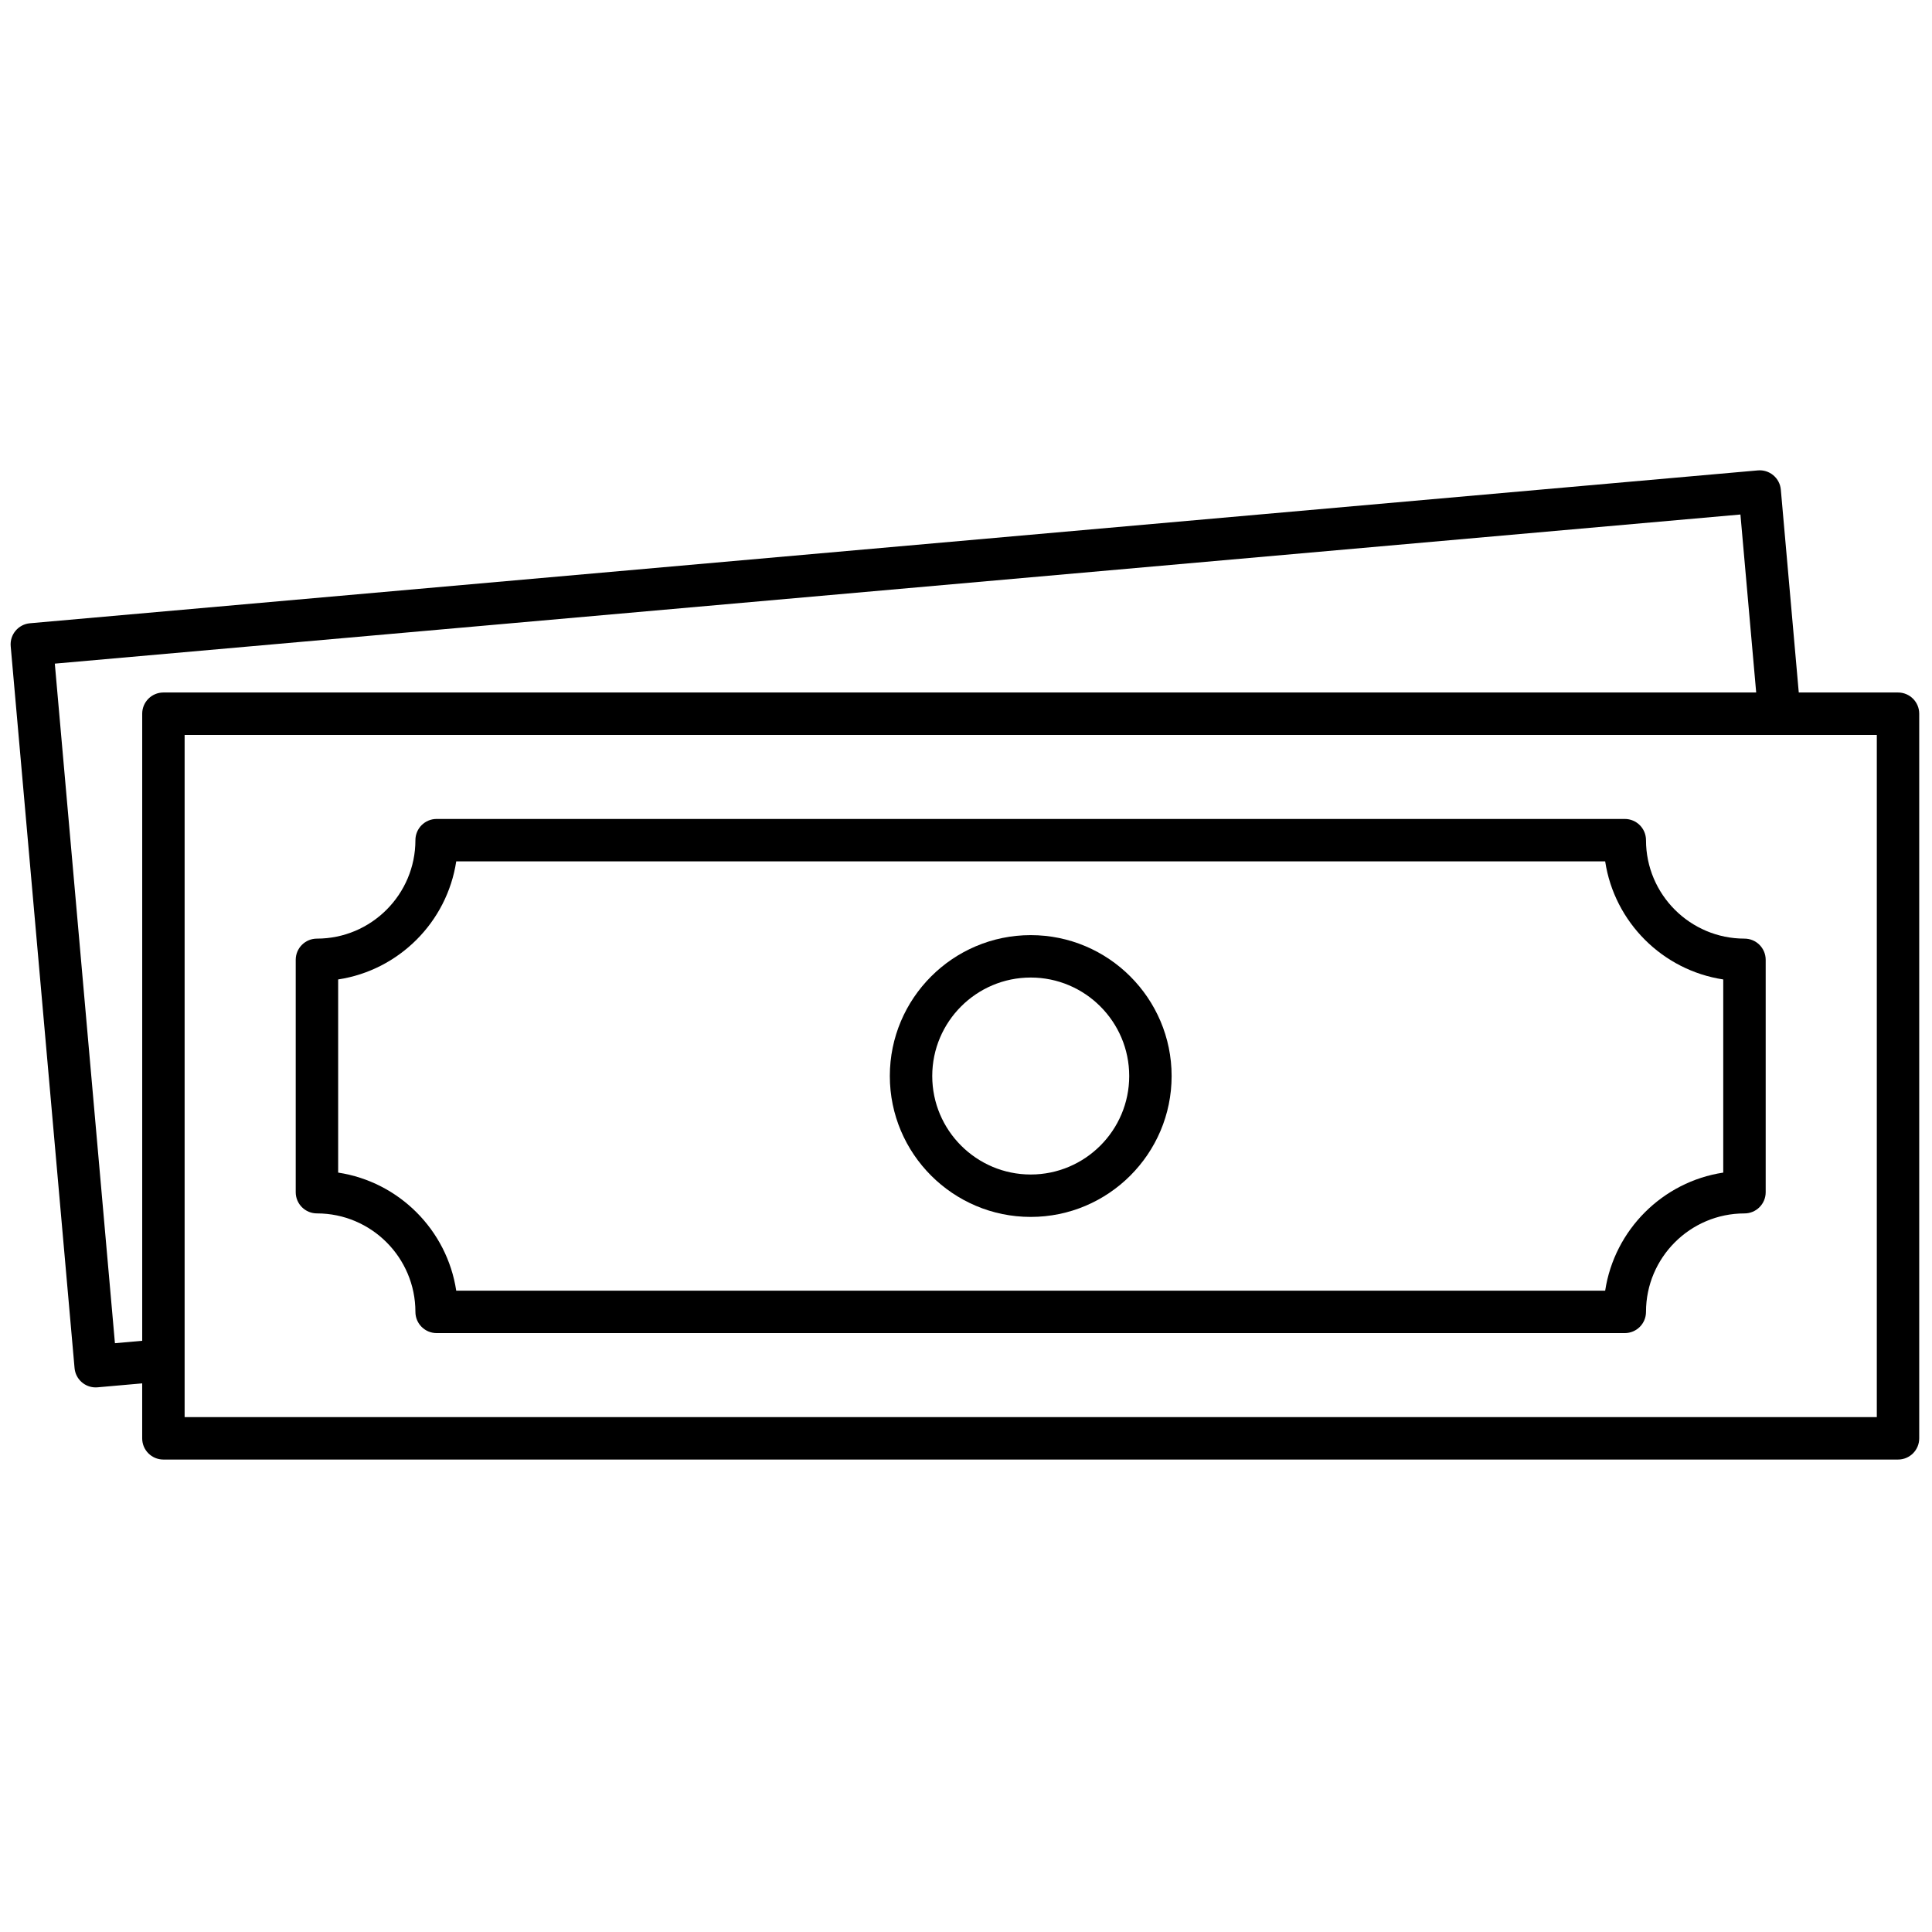 <svg xmlns="http://www.w3.org/2000/svg" xmlns:xlink="http://www.w3.org/1999/xlink" version="1.1" width="256" height="256" viewBox="0 0 256 256" xml:space="preserve">

<defs>
</defs>
<g style="stroke: none; stroke-width: 0; stroke-dasharray: none; stroke-linecap: butt; stroke-linejoin: miter; stroke-miterlimit: 10; fill: none; fill-rule: nonzero; opacity: 1;" transform="translate(1.407 1.407) scale(2.81 2.81)" >
	<path d="M 48.103 56.883 c -3.664 0 -6.644 -2.98 -6.644 -6.644 s 2.98 -6.644 6.644 -6.644 c 3.663 0 6.644 2.981 6.644 6.644 S 51.766 56.883 48.103 56.883 z M 48.103 45.595 c -2.561 0 -4.644 2.083 -4.644 4.644 s 2.083 4.644 4.644 4.644 s 4.644 -2.083 4.644 -4.644 S 50.663 45.595 48.103 45.595 z" style="stroke: none; stroke-width: 1; stroke-dasharray: none; stroke-linecap: butt; stroke-linejoin: miter; stroke-miterlimit: 10; fill: rgb(0,0,0); fill-rule: nonzero; opacity: 1;" transform=" matrix(1 0 0 1 0 0) " stroke-linecap="round" />
	<path d="M 76.116 62.361 H 20.088 c -0.552 0 -1 -0.447 -1 -1 c 0 -2.561 -2.083 -4.644 -4.644 -4.644 c -0.552 0 -1 -0.447 -1 -1 V 44.76 c 0 -0.552 0.448 -1 1 -1 c 2.561 0 4.644 -2.083 4.644 -4.643 c 0 -0.552 0.448 -1 1 -1 h 56.028 c 0.553 0 1 0.448 1 1 c 0 2.56 2.083 4.643 4.644 4.643 c 0.553 0 1 0.448 1 1 v 10.958 c 0 0.553 -0.447 1 -1 1 c -2.561 0 -4.644 2.083 -4.644 4.644 C 77.116 61.914 76.669 62.361 76.116 62.361 z M 21.013 60.361 h 54.178 c 0.435 -2.864 2.704 -5.134 5.568 -5.568 v -9.108 c -2.864 -0.434 -5.134 -2.704 -5.568 -5.568 H 21.013 c -0.434 2.864 -2.704 5.134 -5.568 5.568 v 9.108 C 18.309 55.228 20.579 57.497 21.013 60.361 z" style="stroke: none; stroke-width: 1; stroke-dasharray: none; stroke-linecap: butt; stroke-linejoin: miter; stroke-miterlimit: 10; fill: rgb(0,0,0); fill-rule: nonzero; opacity: 1;" transform=" matrix(1 0 0 1 0 0) " stroke-linecap="round" />
	<path d="M 89 32.154 h -4.68 l -0.846 -9.565 c -0.023 -0.264 -0.15 -0.508 -0.354 -0.679 c -0.203 -0.17 -0.469 -0.253 -0.729 -0.229 L 0.912 28.889 c -0.55 0.049 -0.957 0.534 -0.908 1.084 L 3.015 64.01 c 0.046 0.521 0.482 0.912 0.995 0.912 c 0.029 0 0.059 -0.001 0.089 -0.004 l 2.105 -0.186 v 2.592 c 0 0.553 0.448 1 1 1 H 89 c 0.553 0 1 -0.447 1 -1 v -34.17 C 90 32.602 89.553 32.154 89 32.154 z M 4.919 62.838 L 2.084 30.793 l 79.485 -7.032 l 0.743 8.393 H 7.205 c -0.552 0 -1 0.448 -1 1 v 29.57 L 4.919 62.838 z M 88 66.324 H 8.205 v -32.17 H 88 V 66.324 z" style="stroke: none; stroke-width: 1; stroke-dasharray: none; stroke-linecap: butt; stroke-linejoin: miter; stroke-miterlimit: 10; fill: rgb(0,0,0); fill-rule: nonzero; opacity: 1;" transform=" matrix(1 0 0 1 0 0) " stroke-linecap="round" />
</g>
</svg>